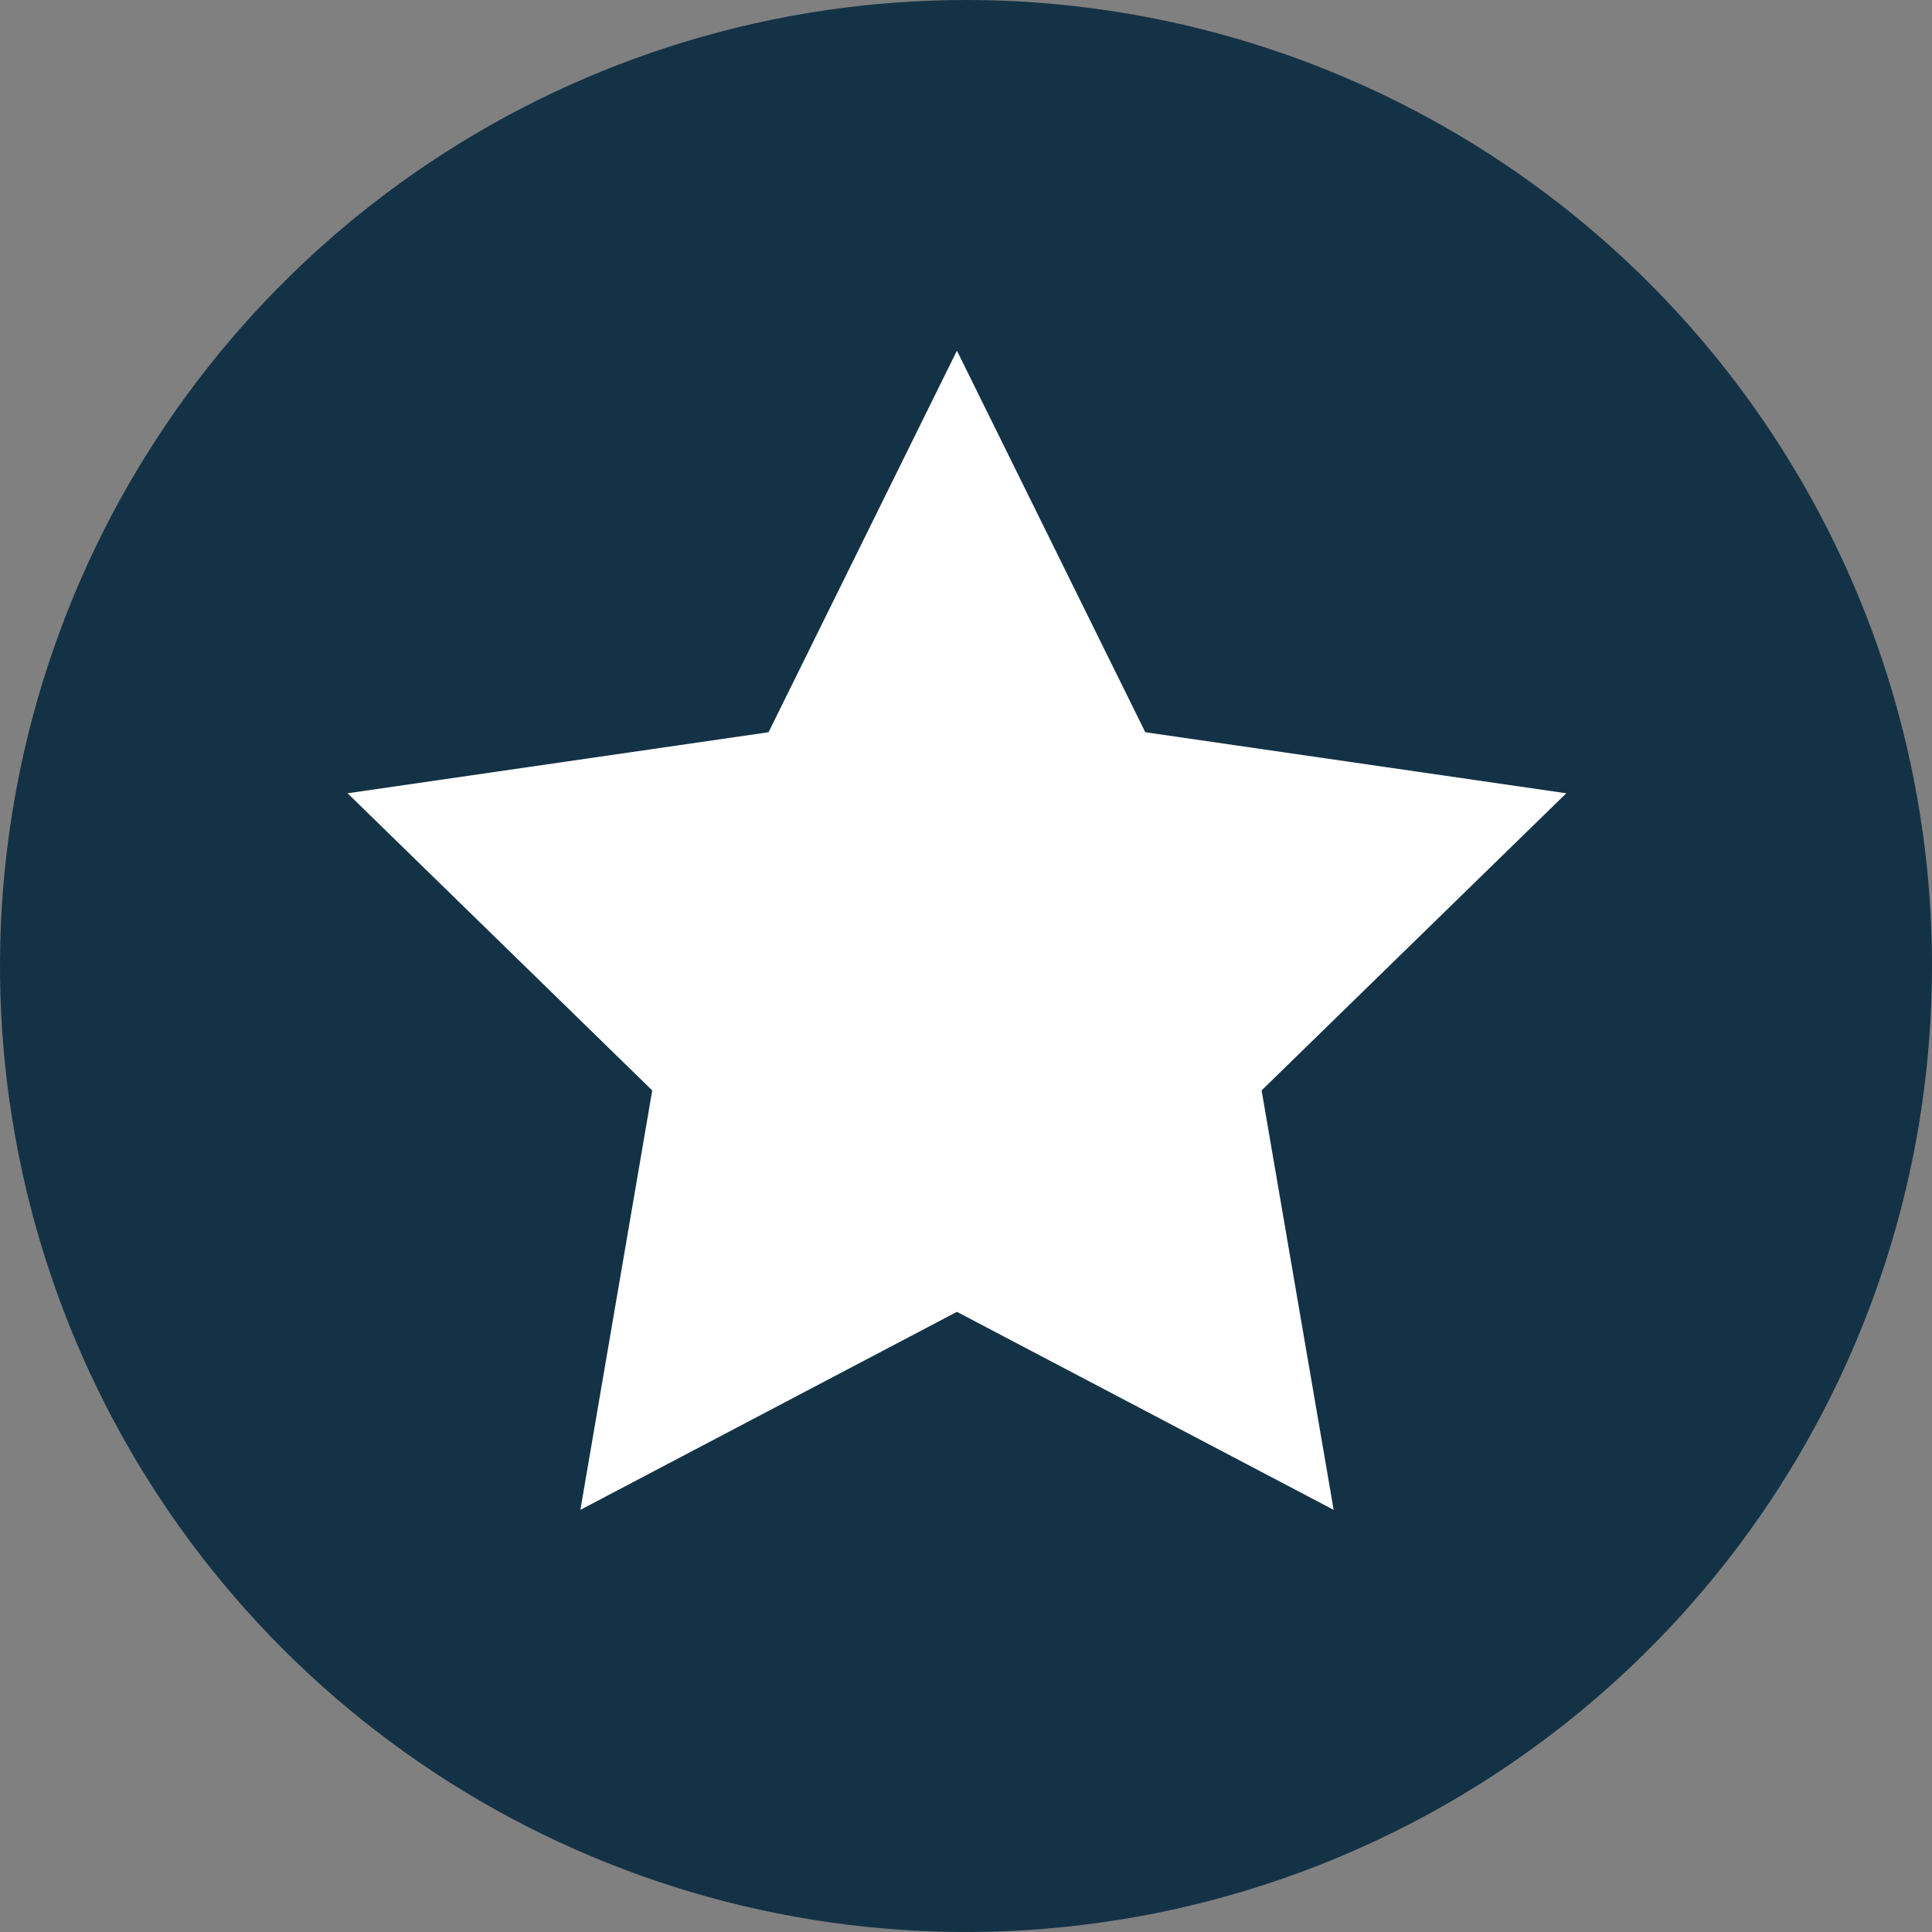 <?xml version="1.0" encoding="UTF-8"?> <svg xmlns="http://www.w3.org/2000/svg" width="100" height="100" viewBox="0 0 100 100" fill="none"><rect x="0" y="0" width="100" height="100" fill="#808080" stroke="none"/> <g clip-path="url(#clip0_42:64)"> <path d="M100 50C100 59.889 97.068 69.556 91.573 77.778C86.079 86.001 78.27 92.41 69.134 96.194C59.998 99.978 49.944 100.968 40.245 99.039C30.546 97.11 21.637 92.348 14.645 85.355C7.652 78.363 2.89 69.454 0.961 59.755C-0.969 50.056 0.022 40.002 3.806 30.866C7.59 21.73 13.999 13.921 22.221 8.427C30.444 2.932 40.111 0 50 0C63.261 0 75.978 5.268 85.355 14.645C94.732 24.021 100 36.739 100 50Z" fill="#143246"></path> <path d="M49.53 18.15L59.28 37.9L81.07 41.06L65.3 56.44L69.03 78.15L49.53 67.9L30.04 78.15L33.76 56.44L17.99 41.06L39.78 37.9L49.53 18.15Z" fill="white"></path> </g> <defs> <clipPath id="clip0_42:64"> <rect width="100" height="100" fill="white"></rect> </clipPath> </defs> </svg> 